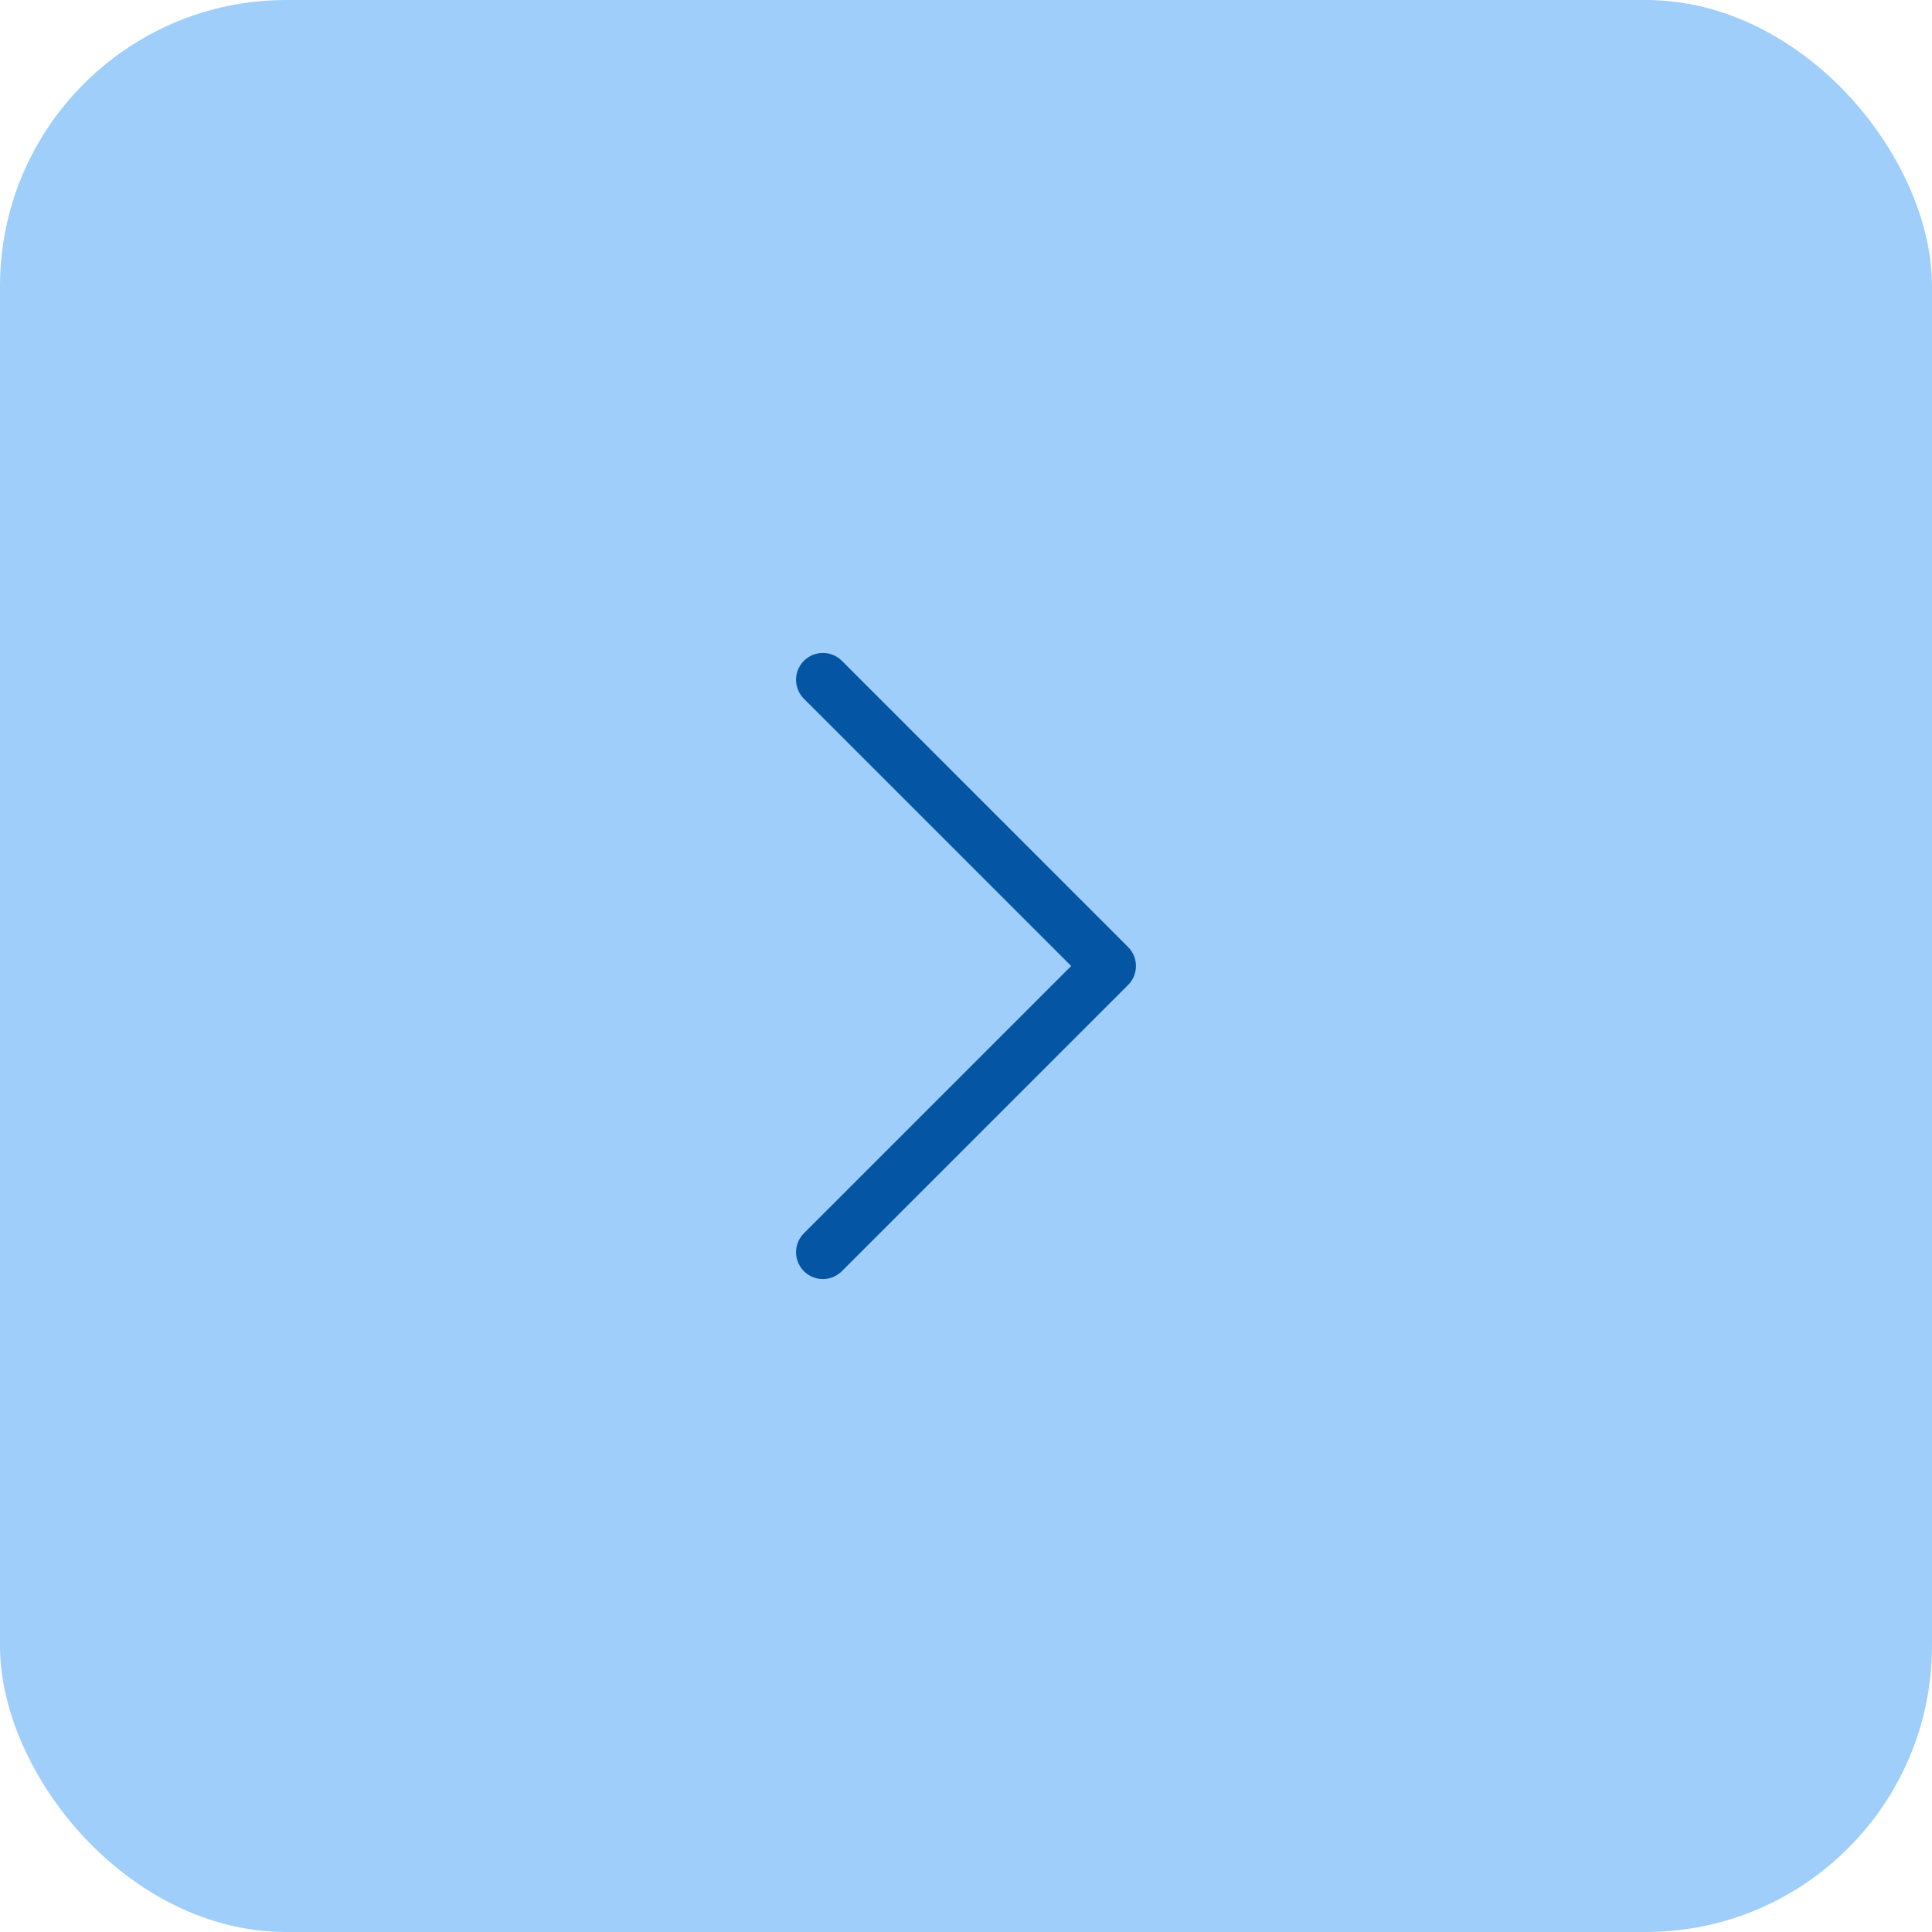 <svg width="54" height="54" viewBox="0 0 54 54" fill="none" xmlns="http://www.w3.org/2000/svg">
<rect width="54" height="54" rx="8" fill="#9FCEFB"/>
<path d="M23 19L31 27L23 35" stroke="#0456A5" stroke-width="1.5" stroke-miterlimit="10" stroke-linecap="round" stroke-linejoin="round"/>
</svg>
